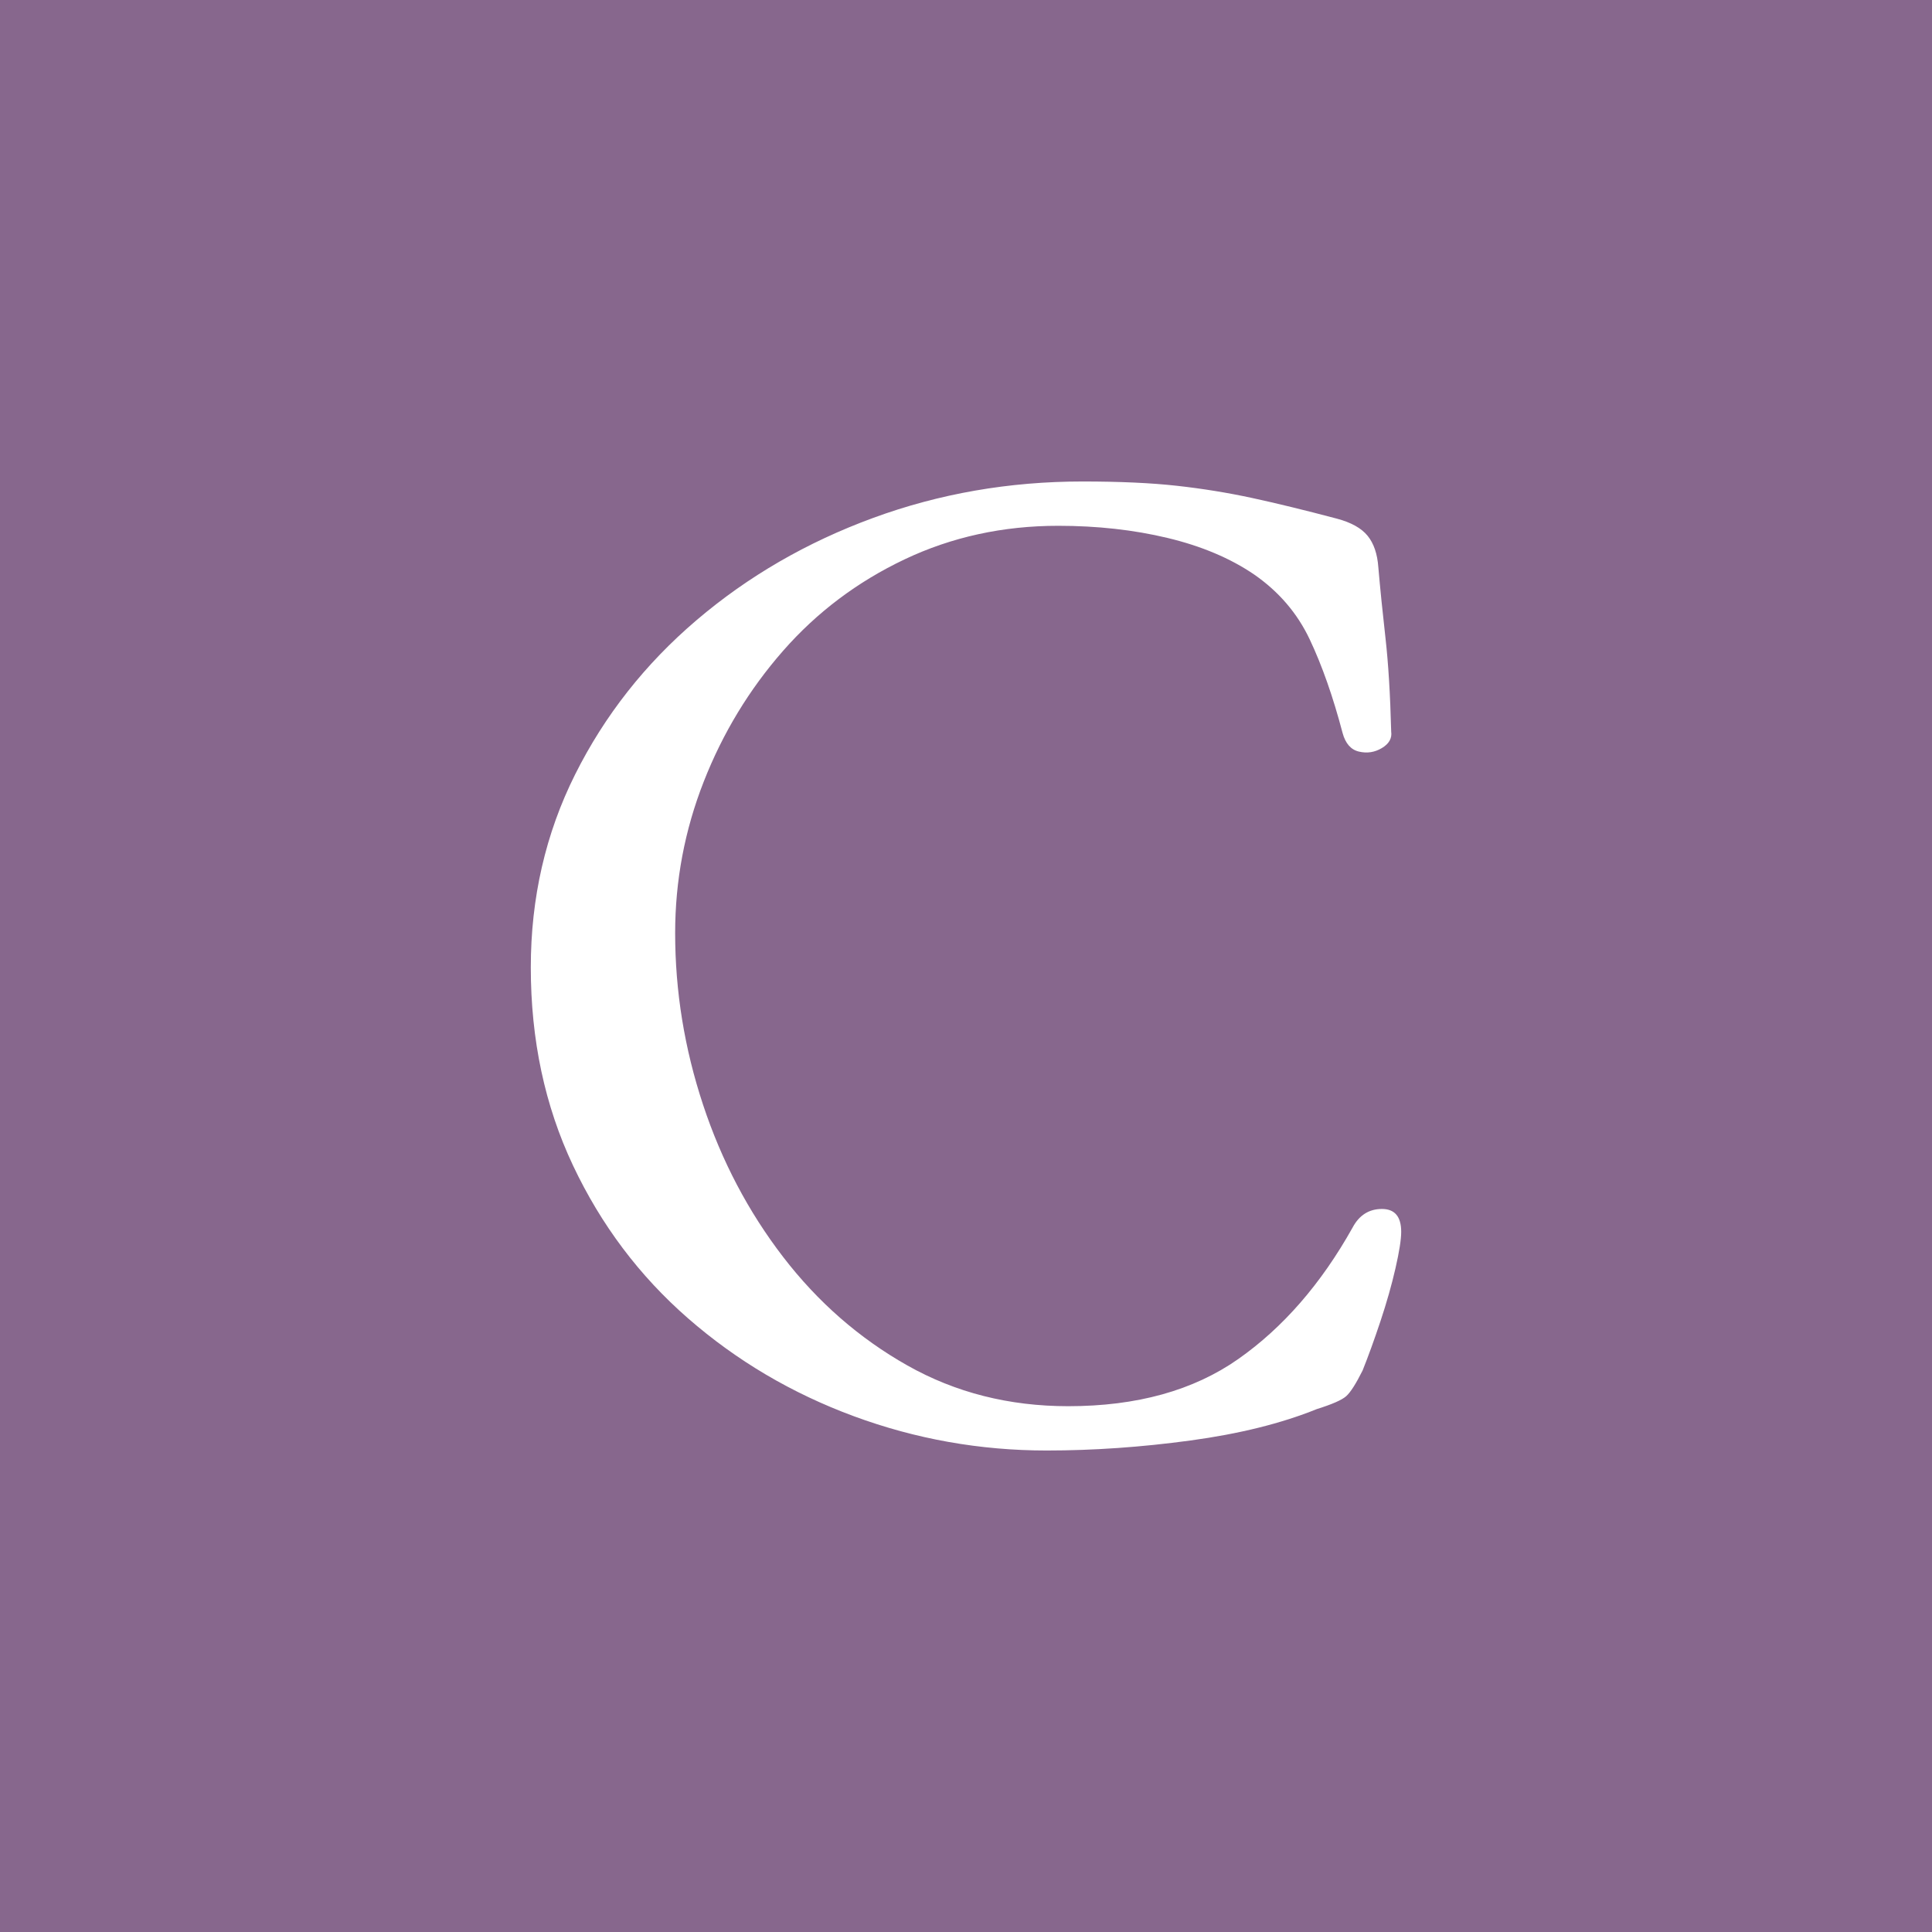 <?xml version="1.0" encoding="UTF-8"?><svg id="b" xmlns="http://www.w3.org/2000/svg" viewBox="0 0 24.332 24.332"><defs><style>.d{fill:#87678d;}.d,.e{stroke-width:0px;}.e{fill:#fff;}</style></defs><g id="c"><rect class="d" width="24.332" height="24.332"/><path class="e" d="M13.183,18.268c-.84,0-1.65-.144-2.43-.432-.78-.288-1.476-.699-2.088-1.233-.612-.534-1.095-1.176-1.449-1.926s-.531-1.581-.531-2.493c0-.876.186-1.686.558-2.43.372-.744.882-1.392,1.53-1.944.648-.552,1.389-.981,2.223-1.287.834-.306,1.713-.459,2.637-.459.468,0,.864.018,1.188.054.324.036.639.087.945.153.306.066.663.153,1.071.261.18.048.309.12.387.216.078.096.123.228.135.396.024.276.054.573.09.891.036.318.06.711.072,1.179.012.084-.027.153-.117.207-.09.054-.186.069-.288.045-.102-.023-.171-.102-.207-.234-.12-.456-.258-.849-.414-1.179-.156-.33-.39-.603-.702-.819-.3-.204-.663-.357-1.089-.459-.426-.102-.885-.153-1.377-.153-.696,0-1.341.141-1.935.423-.594.282-1.104.666-1.53,1.152-.426.486-.759,1.035-.999,1.647-.24.612-.36,1.248-.36,1.908,0,.732.117,1.452.351,2.16s.57,1.347,1.008,1.917.96,1.026,1.566,1.368c.606.342,1.281.513,2.025.513.864,0,1.578-.198,2.142-.594s1.044-.948,1.44-1.656c.083-.156.207-.234.369-.234s.243.096.243.288c0,.096-.024.249-.072.459s-.111.432-.189.666-.153.441-.225.621c-.084.168-.153.276-.207.324-.054.048-.177.102-.369.162-.444.18-.975.312-1.593.396s-1.221.126-1.809.126Z"/></g></svg>